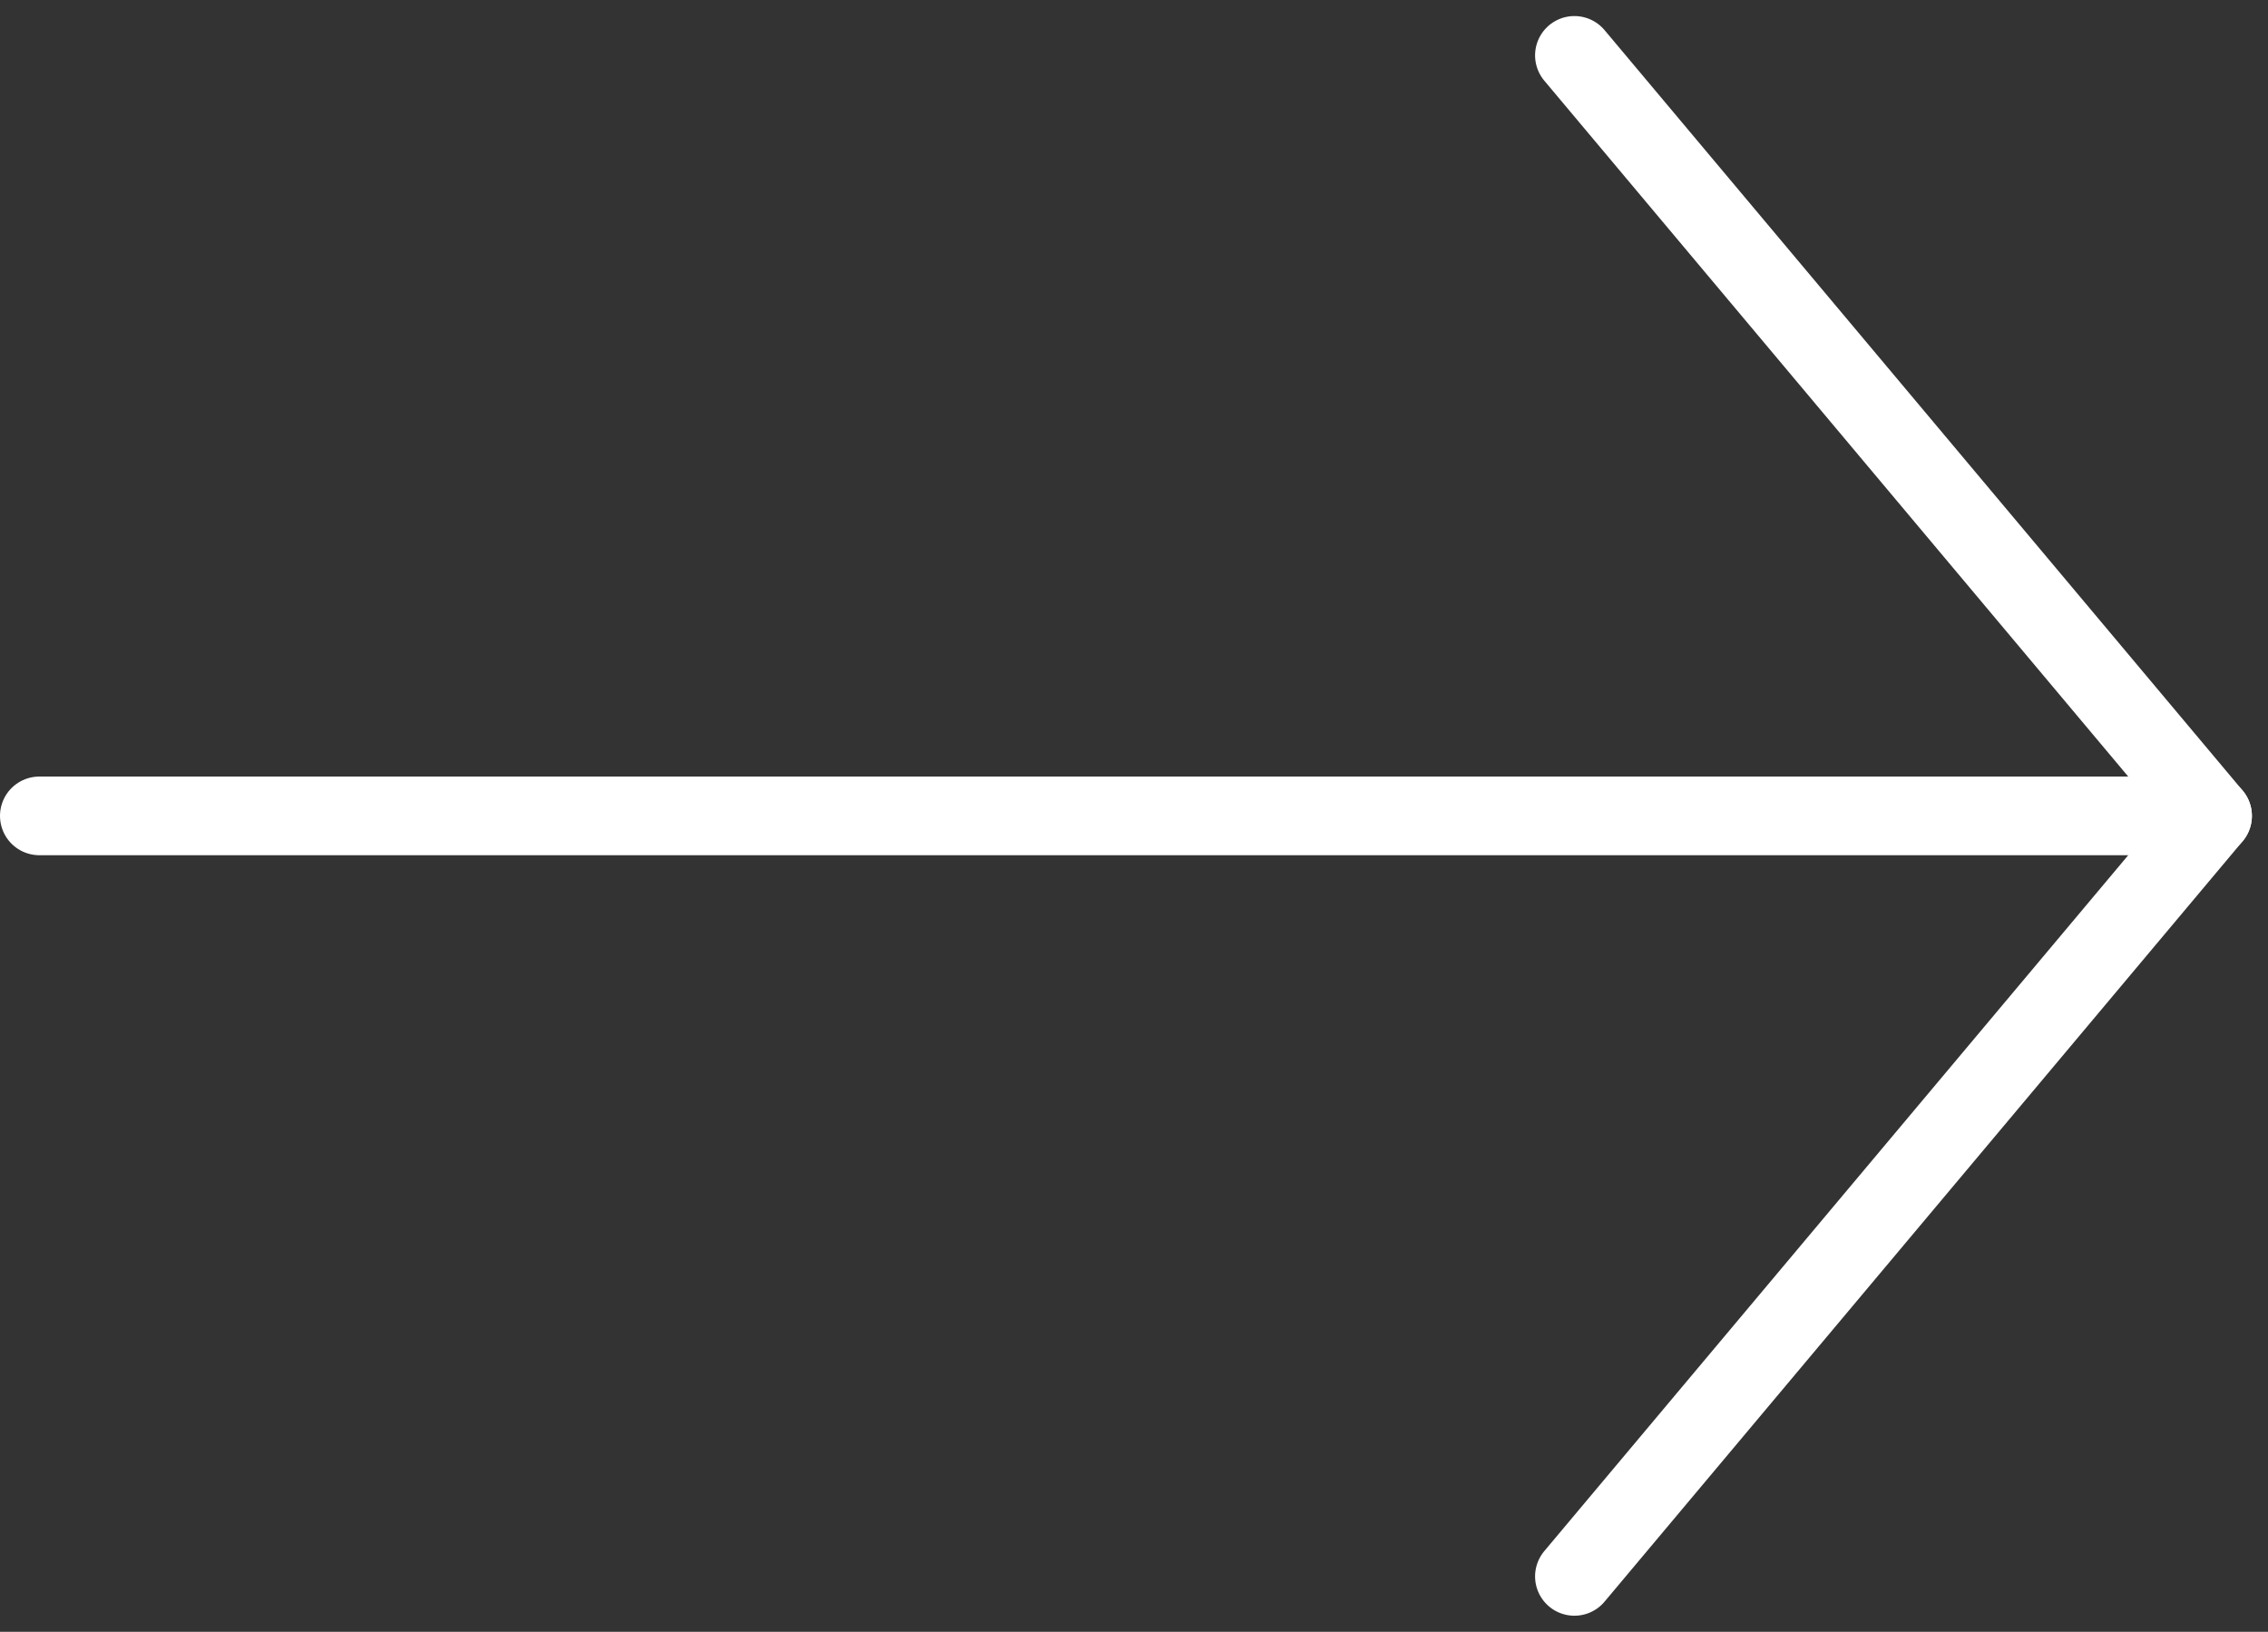 <svg xmlns="http://www.w3.org/2000/svg" width="28.834" height="20.747" viewBox="0 0 28.834 20.747"><rect x="0" y="0" width="28.834" height="20.747" fill="#333333" stroke="none"/><g id="Group_11" data-name="Group 11" transform="translate(-634.5 -7920.91)"><line id="Line_2" data-name="Line 2" x2="27.323" transform="translate(635 7931.283)" fill="none" stroke="#fff" stroke-linecap="round" stroke-width="1"></line><g id="Group_2" data-name="Group 2" transform="translate(654.516 7921.614)"><line id="Line_3" data-name="Line 3" x2="12.622" transform="translate(0 0) rotate(50)" fill="none" stroke="#fff" stroke-linecap="round" stroke-width="1"></line><line id="Line_4" data-name="Line 4" x2="12.622" transform="translate(0 19.338) rotate(-50)" fill="none" stroke="#fff" stroke-linecap="round" stroke-width="1"></line></g></g></svg>